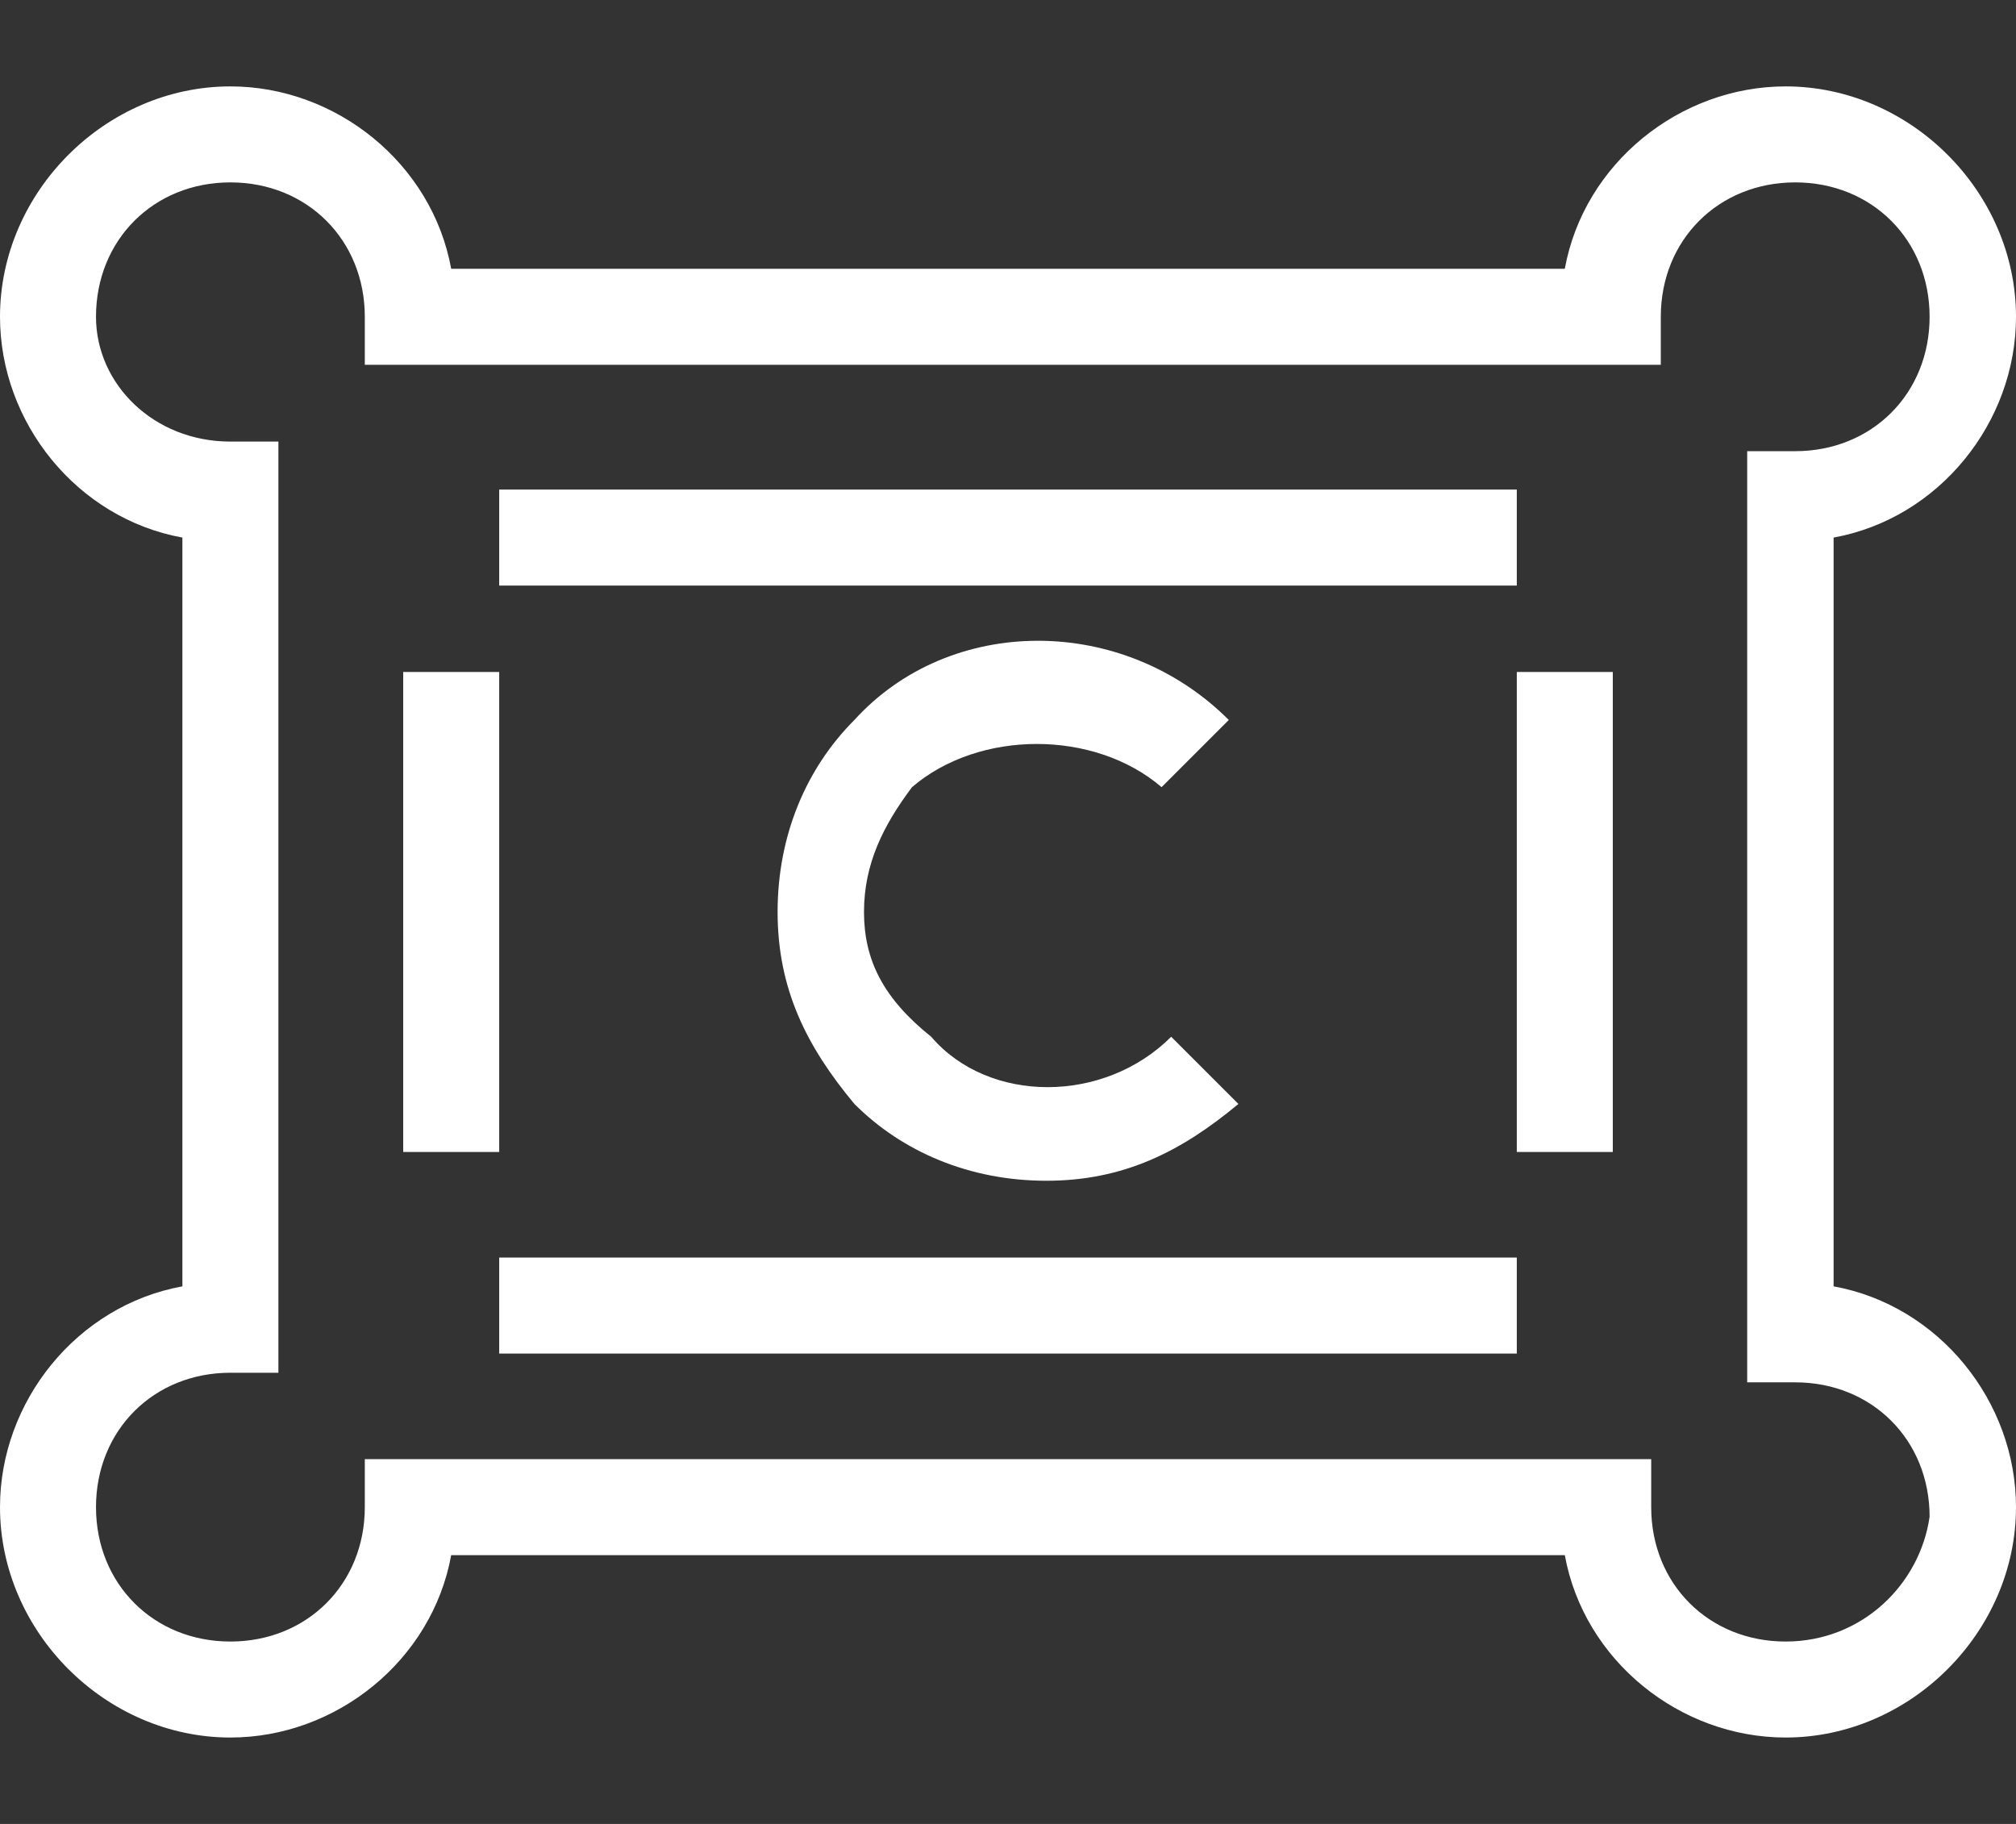 <?xml version="1.0" encoding="UTF-8"?>
<svg xmlns="http://www.w3.org/2000/svg" xmlns:xlink="http://www.w3.org/1999/xlink" width="21px" height="19px" viewBox="0 0 21 19" version="1.1">
  <rect x="0" y="0" width="21" height="19" fill="#333333" stroke="none"/>
  <g id="Symbols" stroke="none" stroke-width="1" fill="none" fill-rule="evenodd">
    <g id="Icon-/-Art-&amp;-Culture-/-White" transform="translate(-2, -3)" fill="#FFFFFF" fill-rule="nonzero">
      <g id="Icon---Art-&amp;-Culture---White">
        <path d="M14.1,11.2 L14.8,10.5 C13.7,9.4 11.9,9.4 10.9,10.5 C10.4,11 10.1,11.7 10.1,12.5 C10.1,13.3 10.4,13.9 10.9,14.5 C11.4,15 12.1,15.3 12.9,15.3 C13.7,15.3 14.3,15 14.9,14.5 L14.2,13.8 C13.5,14.5 12.3,14.5 11.7,13.8 C11.2,13.4 11,13 11,12.5 C11,12 11.2,11.6 11.5,11.2 C12.2,10.6 13.4,10.6 14.1,11.2 Z M17.8,8.1 L7.2,8.1 L7.2,9.1 L17.8,9.1 L17.8,8.1 Z M6.2,15 L7.2,15 L7.2,10 L6.2,10 L6.2,15 Z M21.1,16.4 L21.1,8.6 C22.2,8.4 23,7.4 23,6.3 C23,5 21.9,3.9 20.6,3.9 C19.5,3.9 18.5,4.7 18.3,5.8 L6.7,5.8 C6.5,4.7 5.5,3.9 4.4,3.9 C3.1,3.9 2,5 2,6.3 C2,7.4 2.8,8.4 3.9,8.6 L3.9,16.4 C2.8,16.6 2,17.6 2,18.7 C2,20 3.1,21.1 4.4,21.1 C5.5,21.1 6.5,20.3 6.7,19.2 L18.3,19.2 C18.5,20.3 19.5,21.1 20.6,21.1 C21.9,21.1 23,20 23,18.7 C23,17.6 22.2,16.6 21.1,16.4 Z M20.6,20.1 C19.8,20.1 19.2,19.5 19.2,18.7 L19.2,18.2 L5.8,18.2 L5.8,18.7 C5.8,19.5 5.2,20.1 4.4,20.1 C3.6,20.1 3,19.5 3,18.7 C3,17.9 3.6,17.3 4.4,17.3 L4.9,17.3 L4.9,7.6 L4.4,7.6 C3.6,7.6 3,7 3,6.3 C3,5.5 3.6,4.9 4.4,4.9 C5.2,4.9 5.8,5.5 5.8,6.3 L5.8,6.8 L19.3,6.8 L19.3,6.3 C19.3,5.5 19.9,4.9 20.7,4.9 C21.5,4.9 22.1,5.5 22.1,6.3 C22.1,7.1 21.5,7.7 20.7,7.7 L20.2,7.7 L20.2,17.4 L20.7,17.4 C21.5,17.4 22.1,18 22.1,18.8 C22,19.5 21.4,20.1 20.6,20.1 Z M7.2,17.1 L17.8,17.1 L17.8,16.1 L7.2,16.1 L7.2,17.1 Z M17.8,15 L18.8,15 L18.8,10 L17.8,10 L17.8,15 Z" id="Shape"></path>
      </g>
    </g>
  </g>
</svg>
